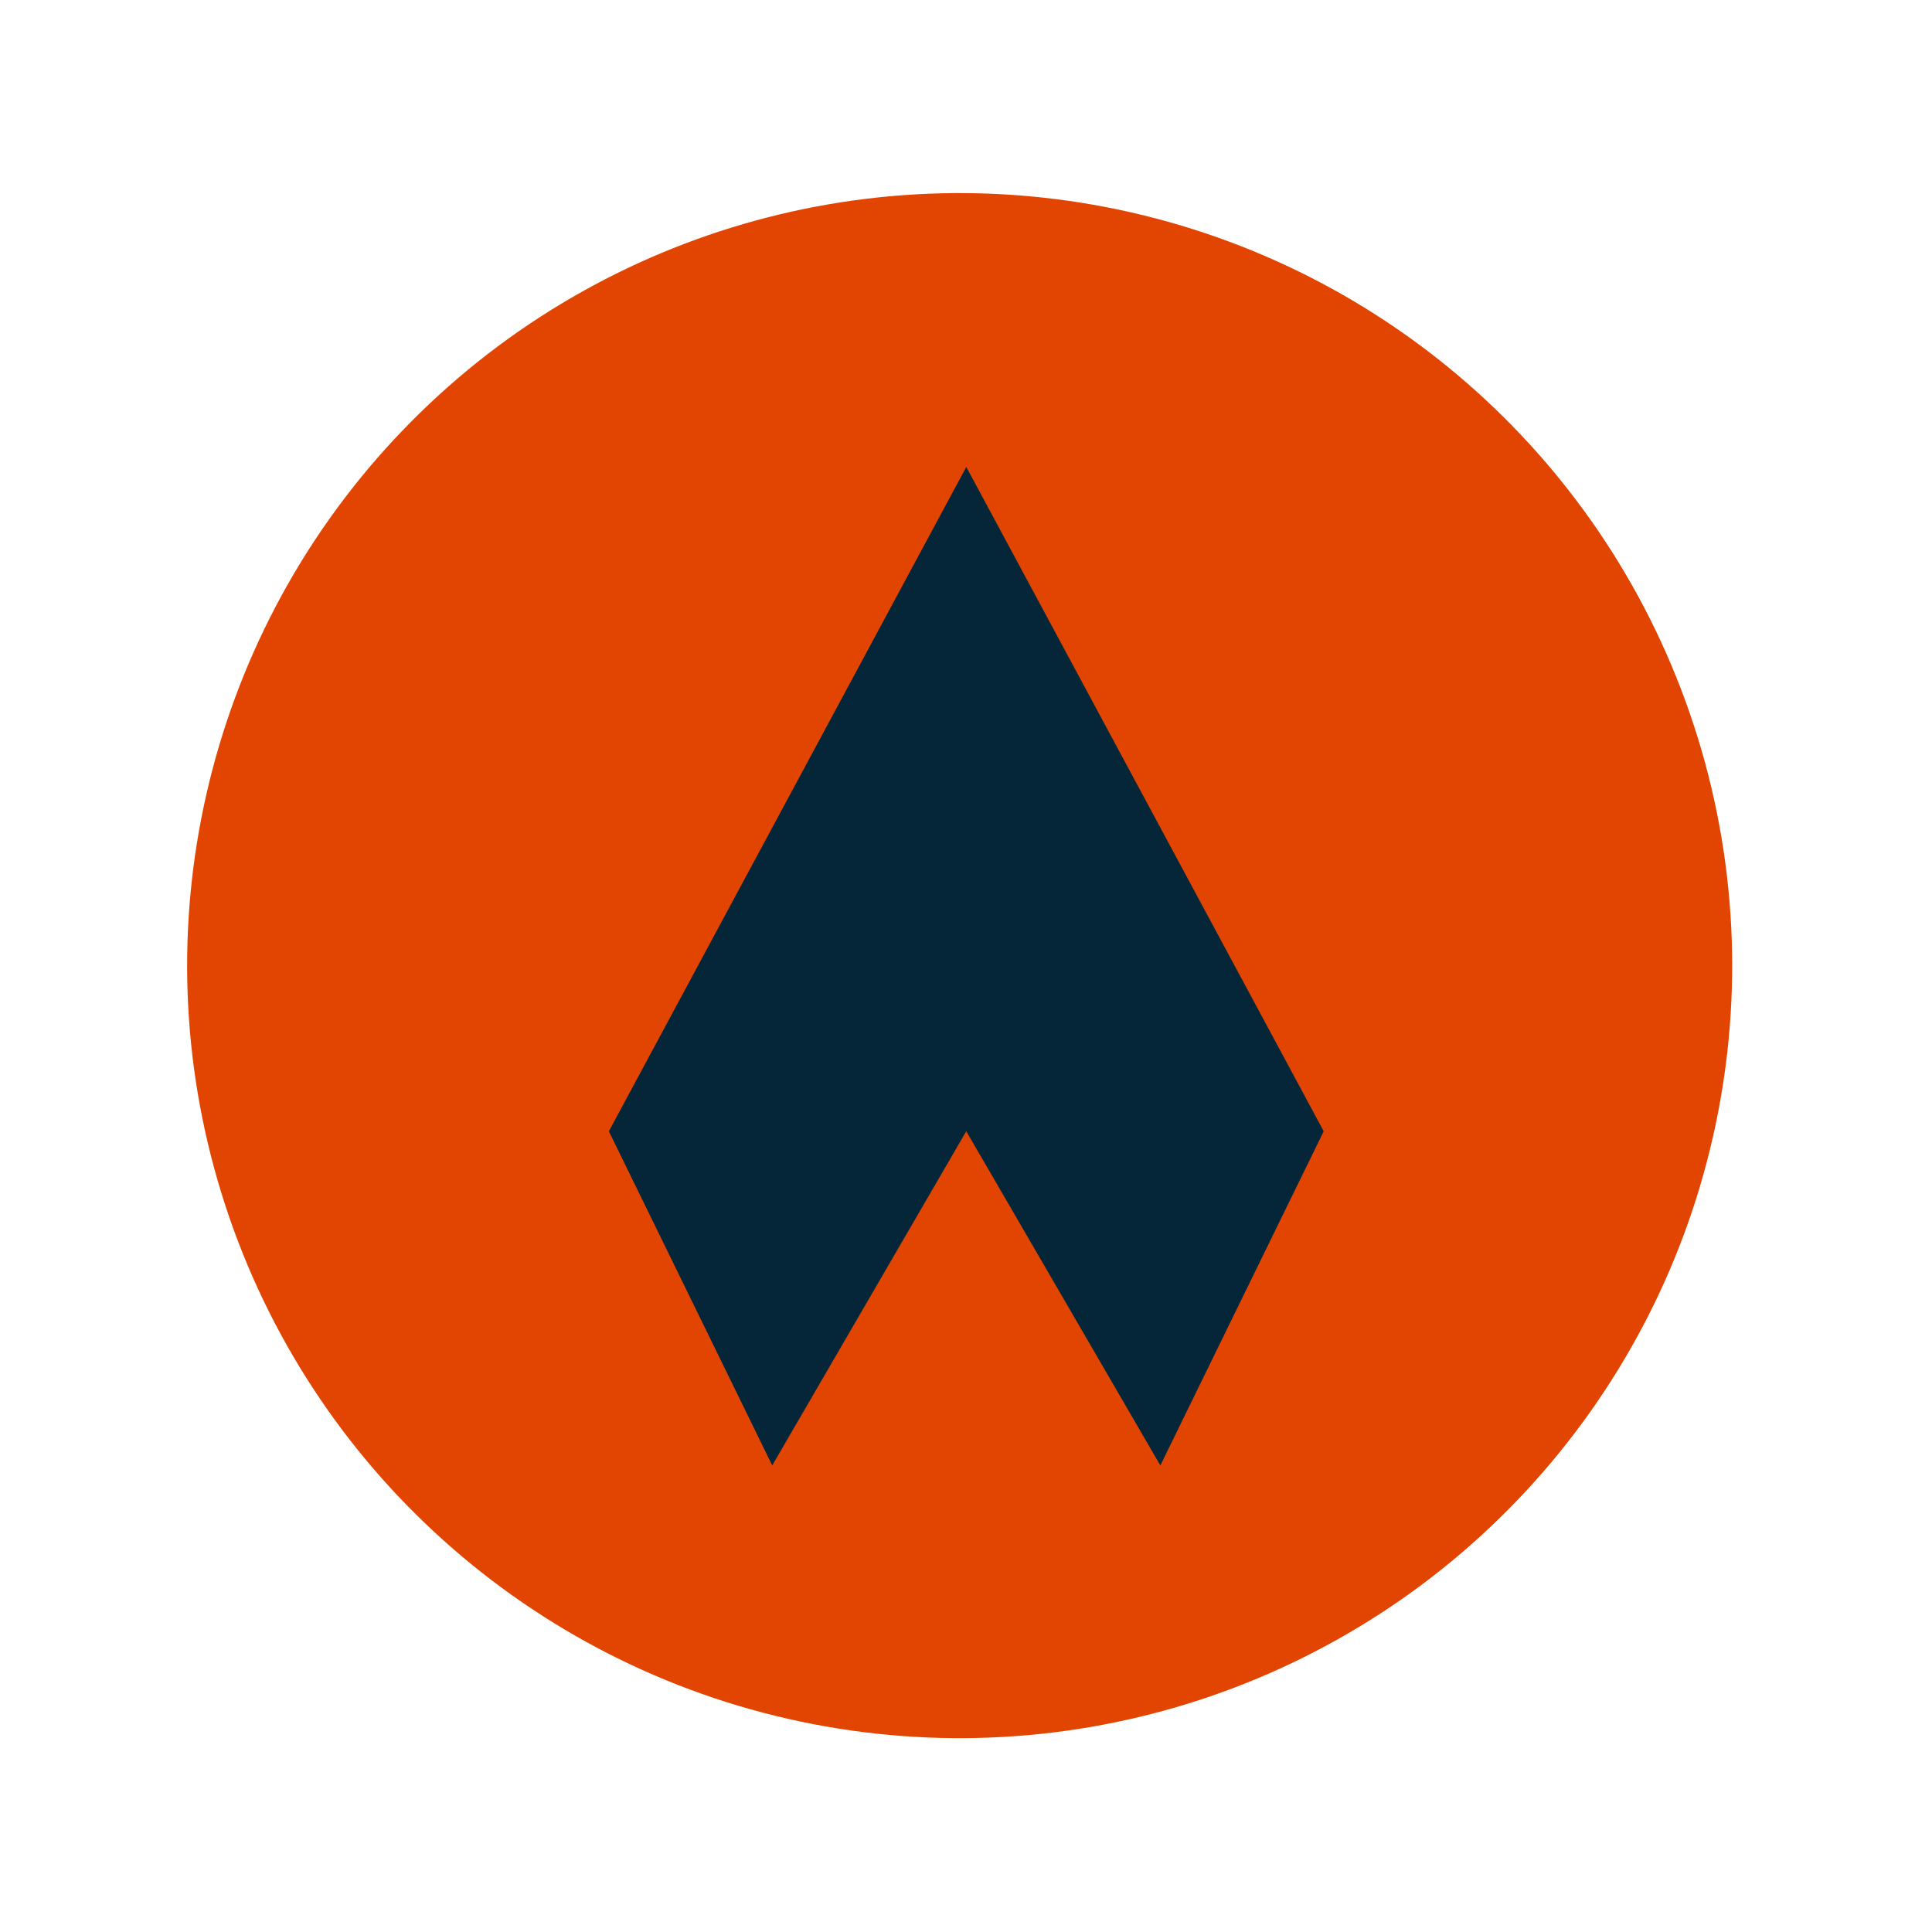 <?xml version="1.0" encoding="UTF-8"?> <svg xmlns="http://www.w3.org/2000/svg" width="20" height="20"><g transform="translate(-153.34 .455)"><circle cx="7.997" cy="7.997" r="7.997" transform="rotate(-17.15 90.756 -506.112)" fill="#e24501"></circle><g><path d="M163.34 11.251l2.012 3.464 1.691-3.459-3.7-6.877-3.7 6.877 1.691 3.459 2.012-3.465z" fill="#052638"></path></g></g></svg> 